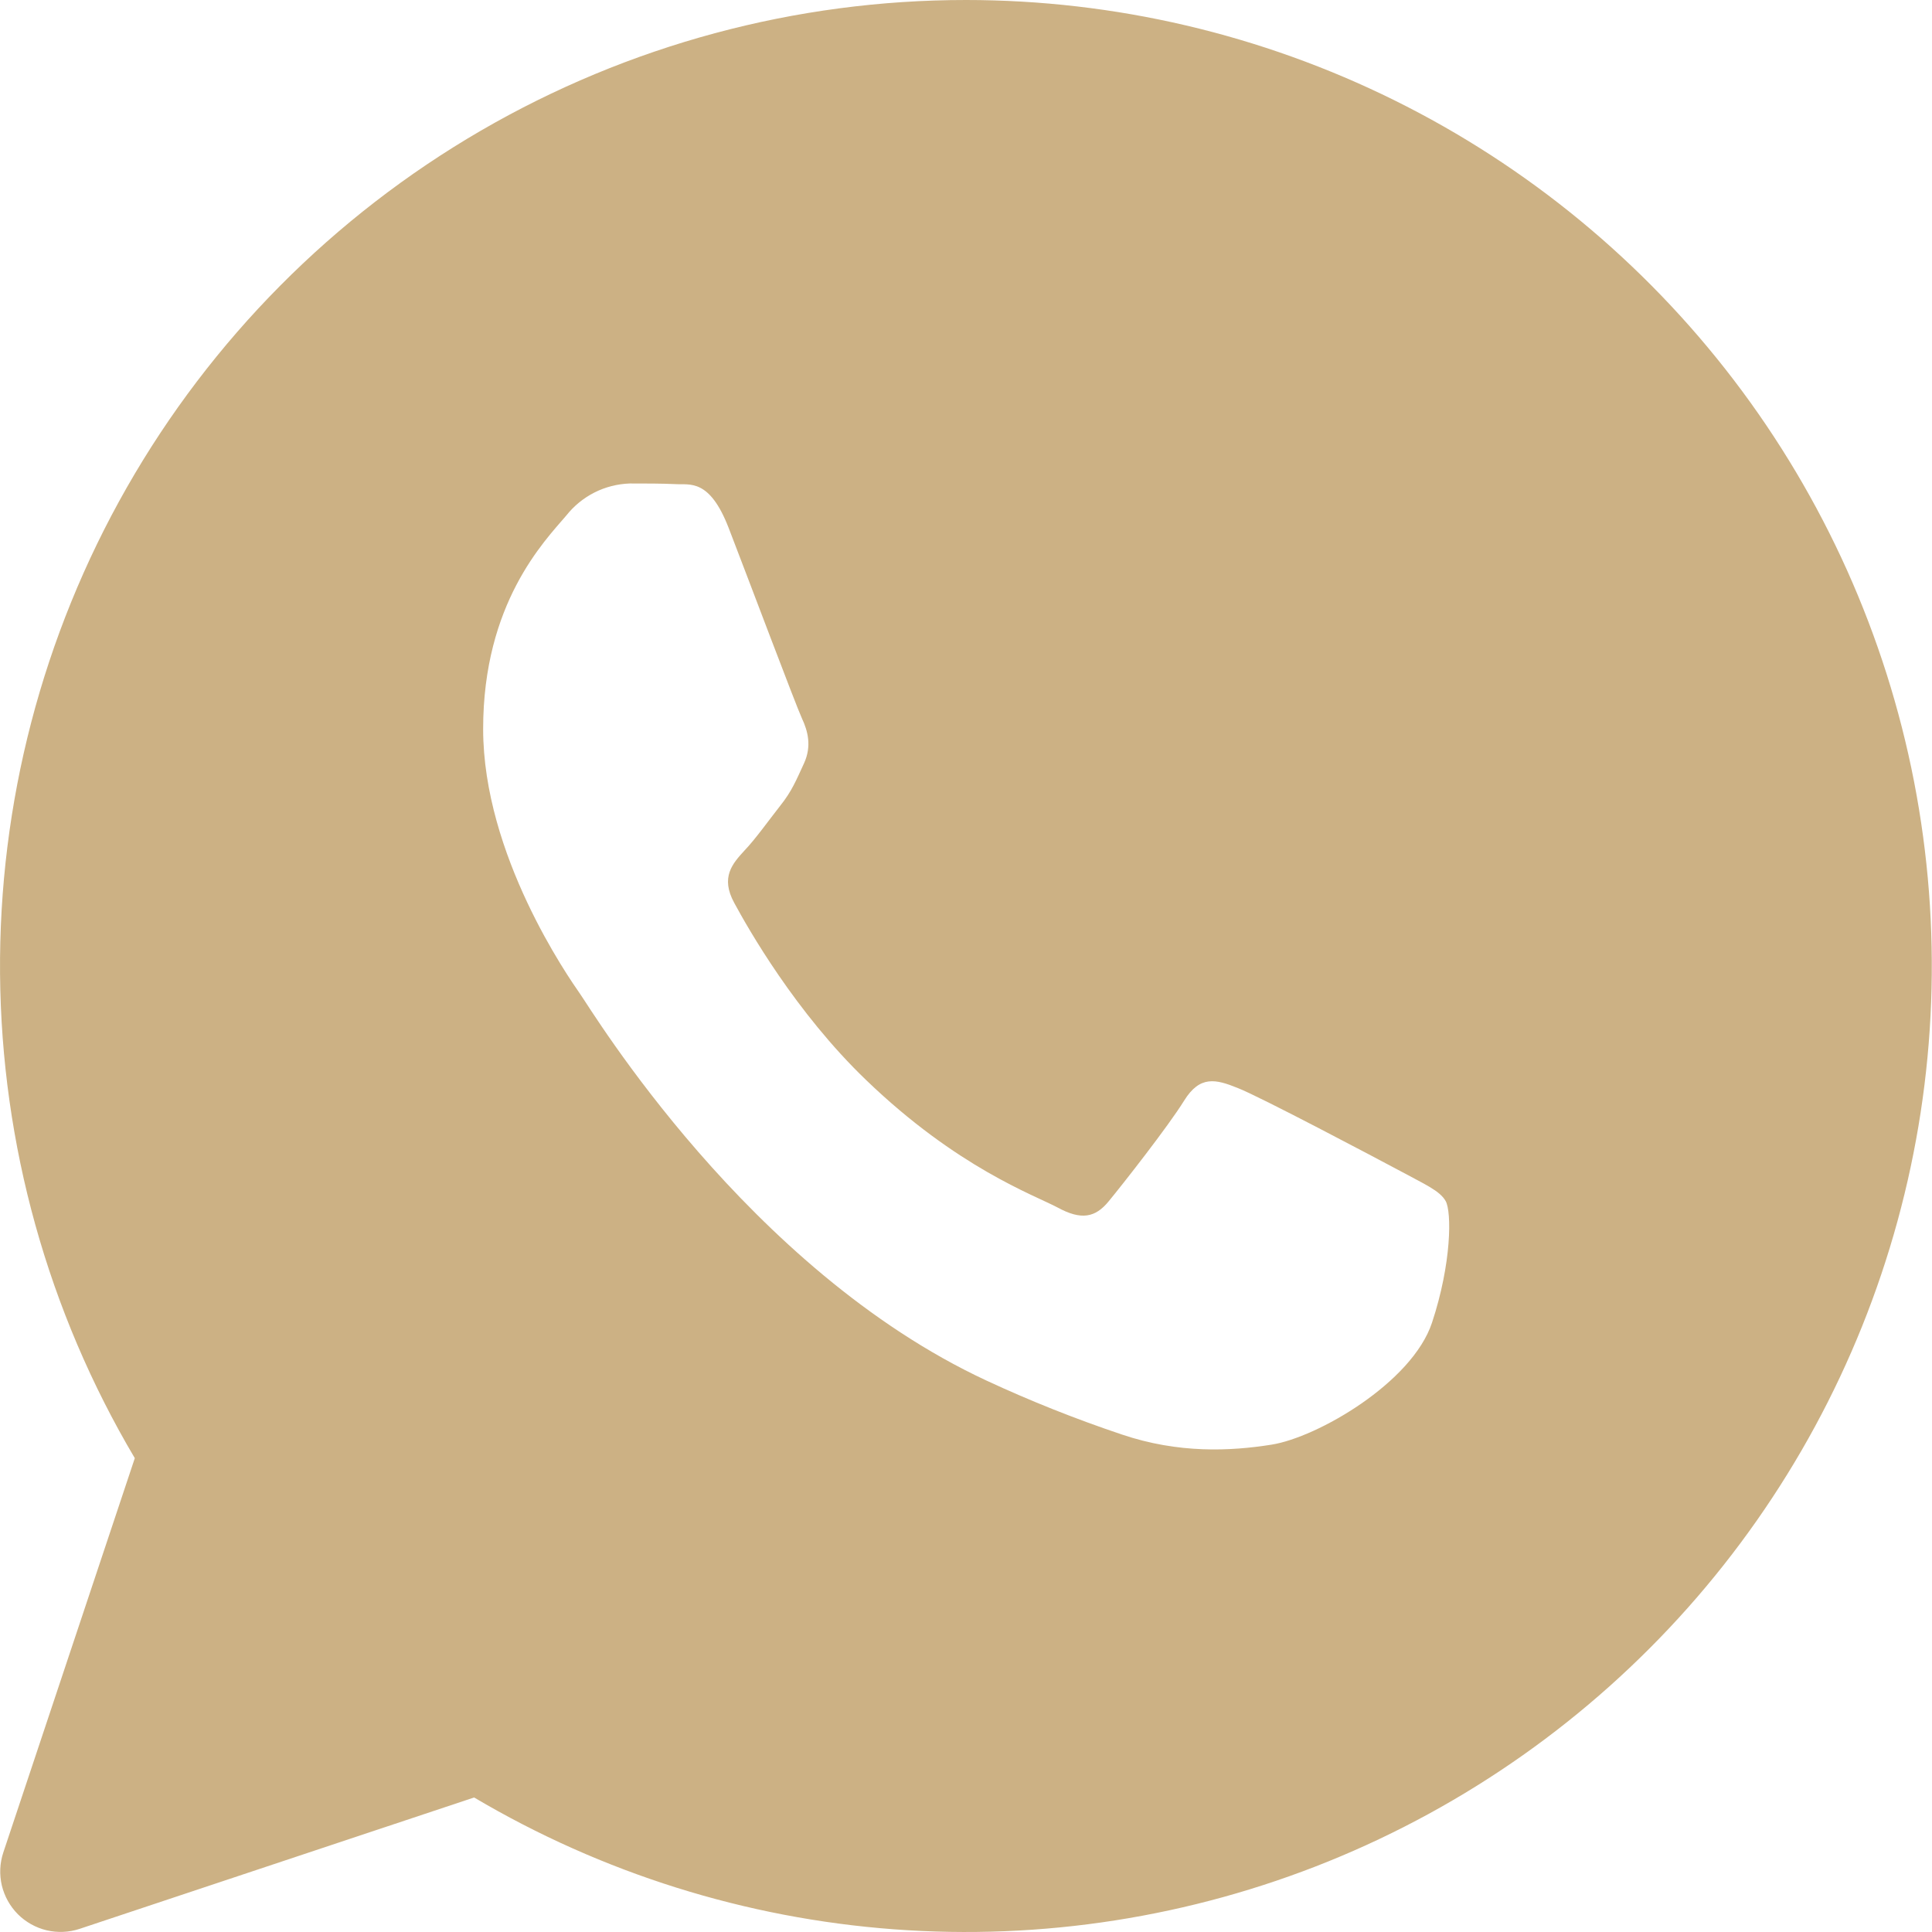<?xml version="1.0" encoding="UTF-8"?> <svg xmlns="http://www.w3.org/2000/svg" width="40" height="40" viewBox="0 0 40 40" fill="none"><path d="M20.003 2.38313e-07C23.079 0.001 26.114 0.712 28.871 2.077C31.628 3.442 34.032 5.424 35.898 7.87C37.764 10.316 39.04 13.16 39.628 16.179C40.215 19.199 40.099 22.314 39.286 25.281C38.474 28.248 36.988 30.988 34.945 33.287C32.901 35.586 30.354 37.383 27.503 38.538C24.652 39.692 21.572 40.174 18.505 39.944C15.437 39.715 12.463 38.781 9.816 37.215L1.648 39.935C1.428 40.008 1.192 40.018 0.966 39.965C0.741 39.911 0.535 39.796 0.371 39.633C0.207 39.468 0.092 39.262 0.038 39.037C-0.015 38.811 -0.005 38.575 0.068 38.355L2.791 30.19C0.992 27.153 0.03 23.694 0.001 20.164C-0.028 16.635 0.877 13.16 2.625 10.094C4.374 7.028 6.902 4.479 9.954 2.706C13.007 0.933 16.473 -0.001 20.003 2.38313e-07ZM13.038 10.01C12.784 10.019 12.534 10.082 12.307 10.197C12.08 10.312 11.881 10.475 11.723 10.675C11.273 11.203 10.003 12.488 10.003 15.092C10.003 17.703 11.766 20.227 12.013 20.582C12.258 20.927 15.483 26.282 20.421 28.582C21.337 29.008 22.271 29.379 23.221 29.698C24.401 30.098 25.476 30.045 26.326 29.91C27.273 29.76 29.236 28.628 29.648 27.385C30.056 26.152 30.056 25.09 29.931 24.867C29.808 24.648 29.481 24.512 28.986 24.242C28.496 23.98 26.073 22.698 25.623 22.525C25.173 22.343 24.843 22.26 24.516 22.788C24.186 23.32 23.248 24.515 22.958 24.867C22.676 25.215 22.383 25.265 21.896 25C21.401 24.738 19.818 24.175 17.936 22.365C16.473 20.962 15.486 19.22 15.201 18.692C14.911 18.16 15.168 17.878 15.413 17.61C15.638 17.375 15.908 16.995 16.153 16.683C16.396 16.378 16.483 16.157 16.648 15.8C16.808 15.447 16.726 15.135 16.603 14.873C16.481 14.61 15.496 11.992 15.086 10.93C14.686 9.898 14.278 10.043 13.978 10.023C13.693 10.01 13.366 10.01 13.038 10.01Z" fill="#CCB184"></path></svg> 